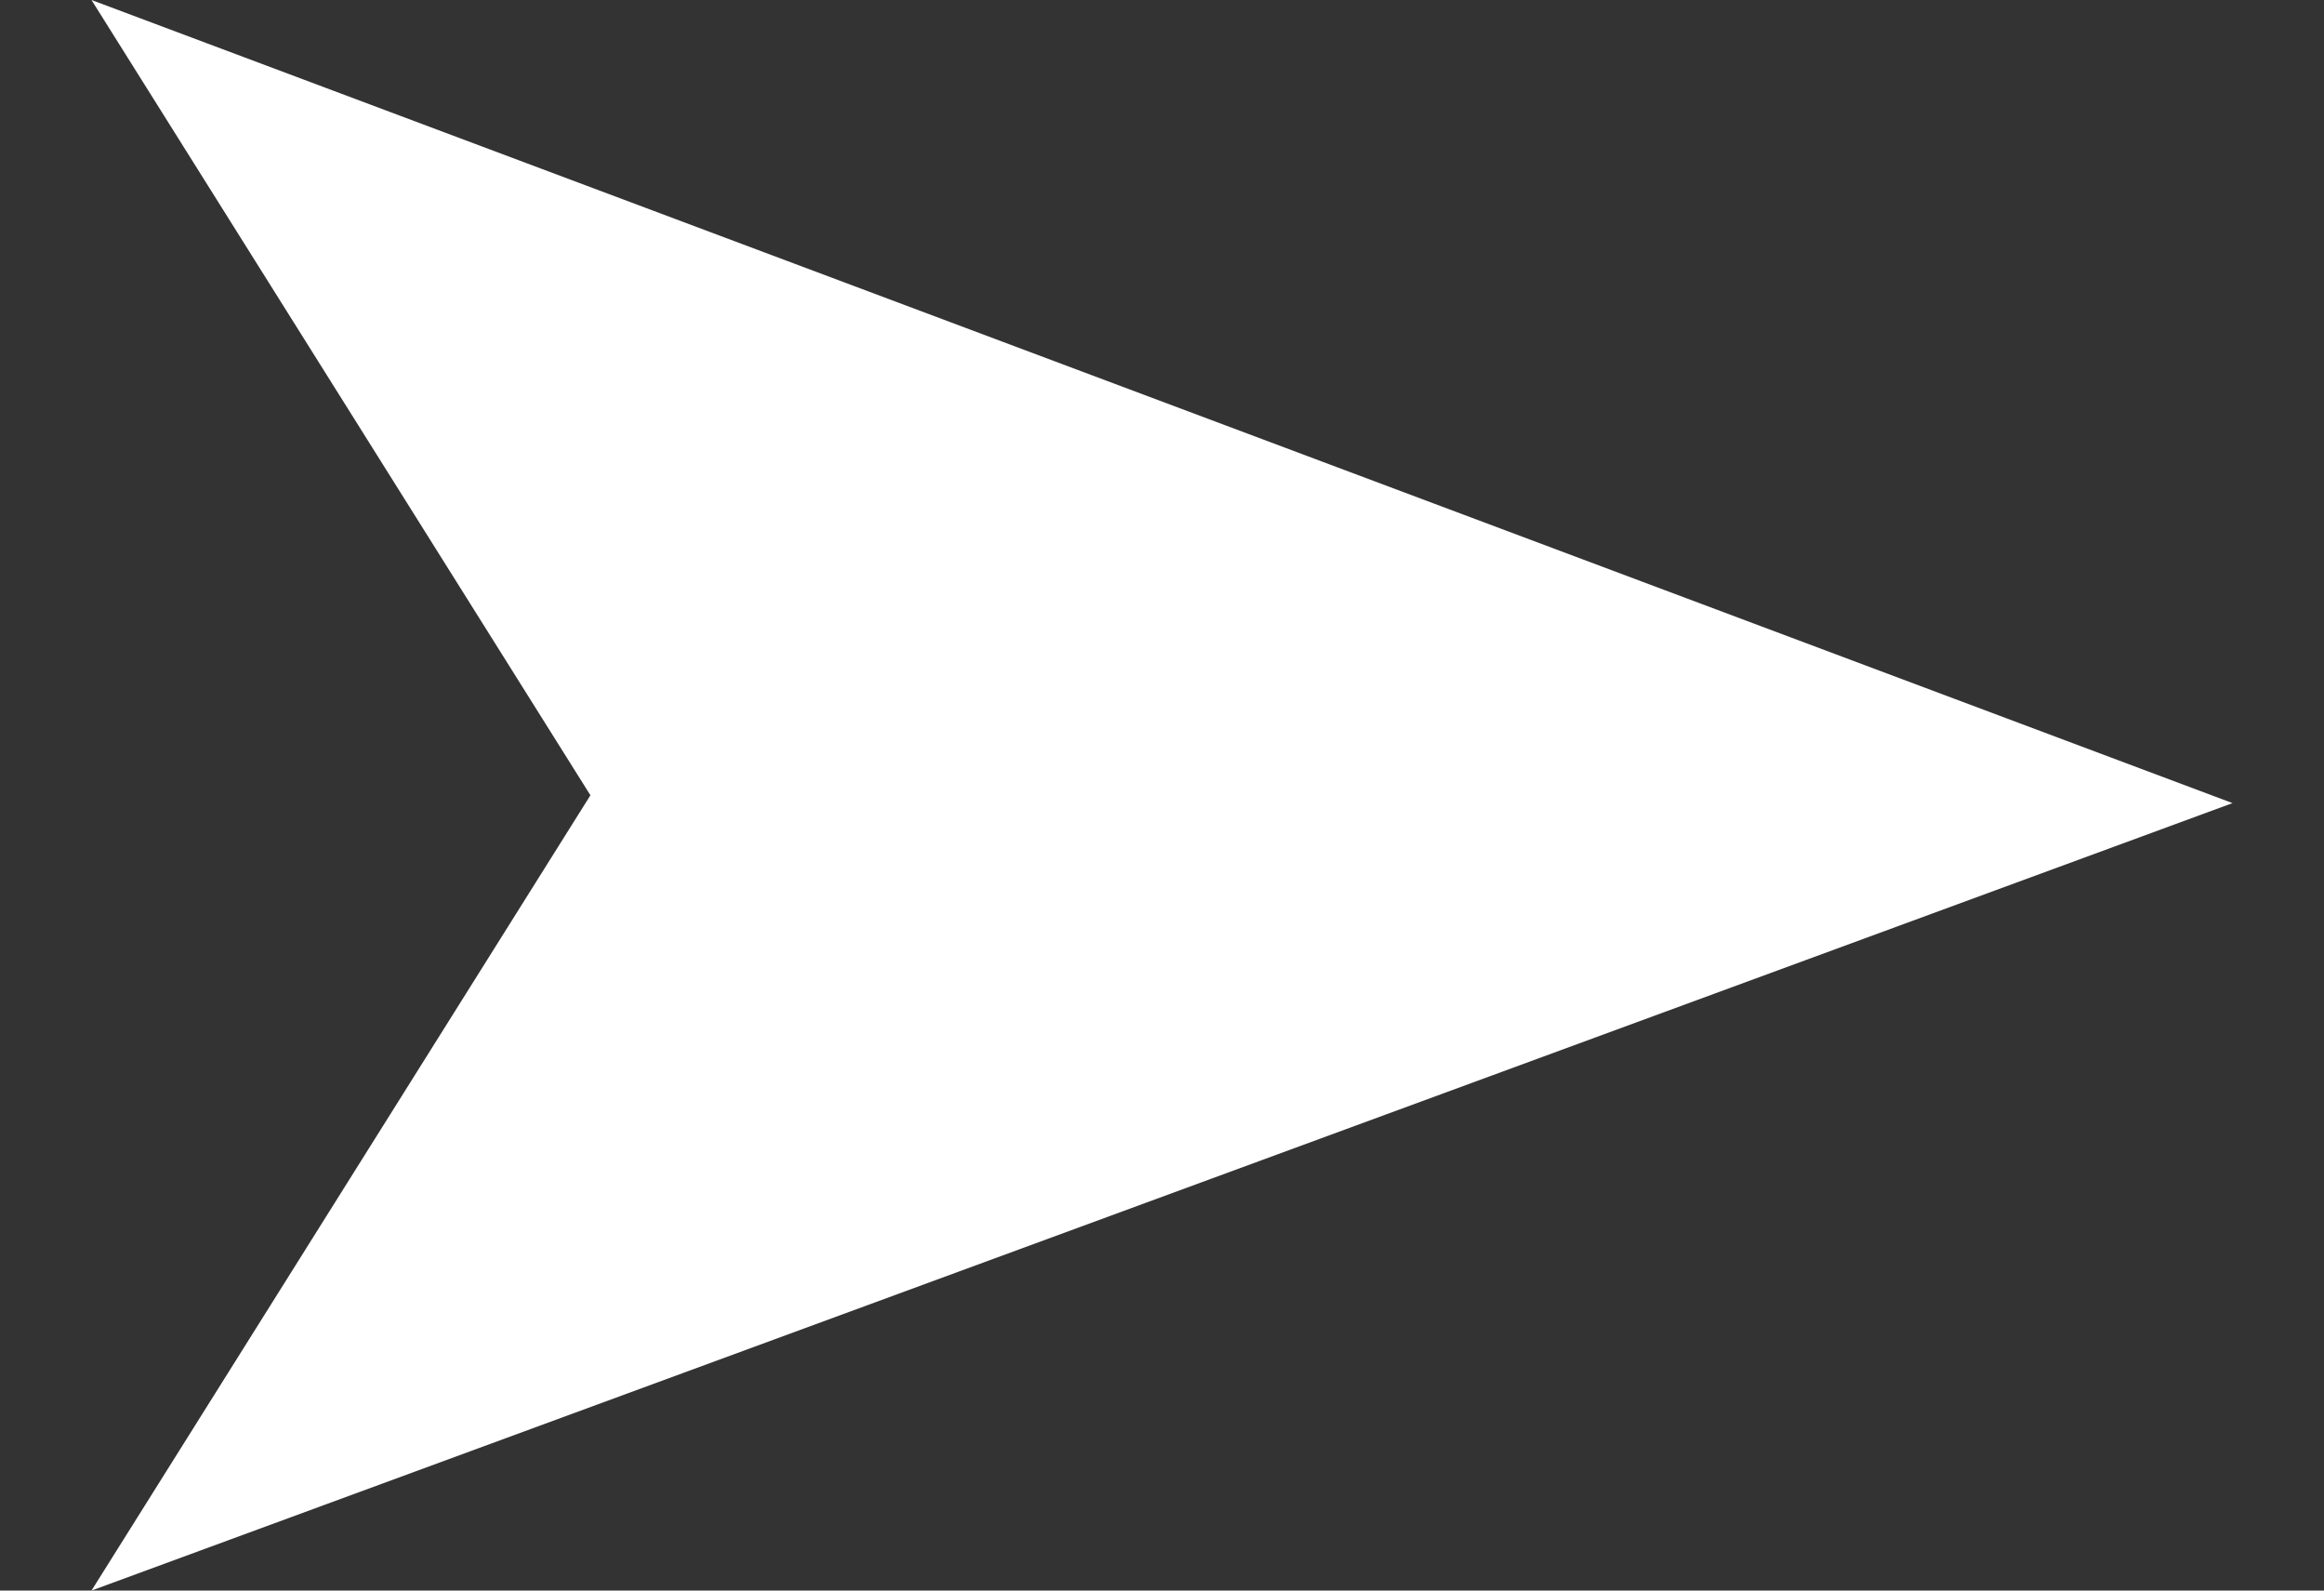 <svg width="19" height="13" viewBox="0 0 19 13" fill="none" xmlns="http://www.w3.org/2000/svg">
<rect x="0" y="0" width="19" height="13" fill="#333333" stroke="none"/>
<path d="M0.748 0L18.252 6.564L0.748 13L4.827 6.5L0.748 0Z" fill="white"/>
</svg>
